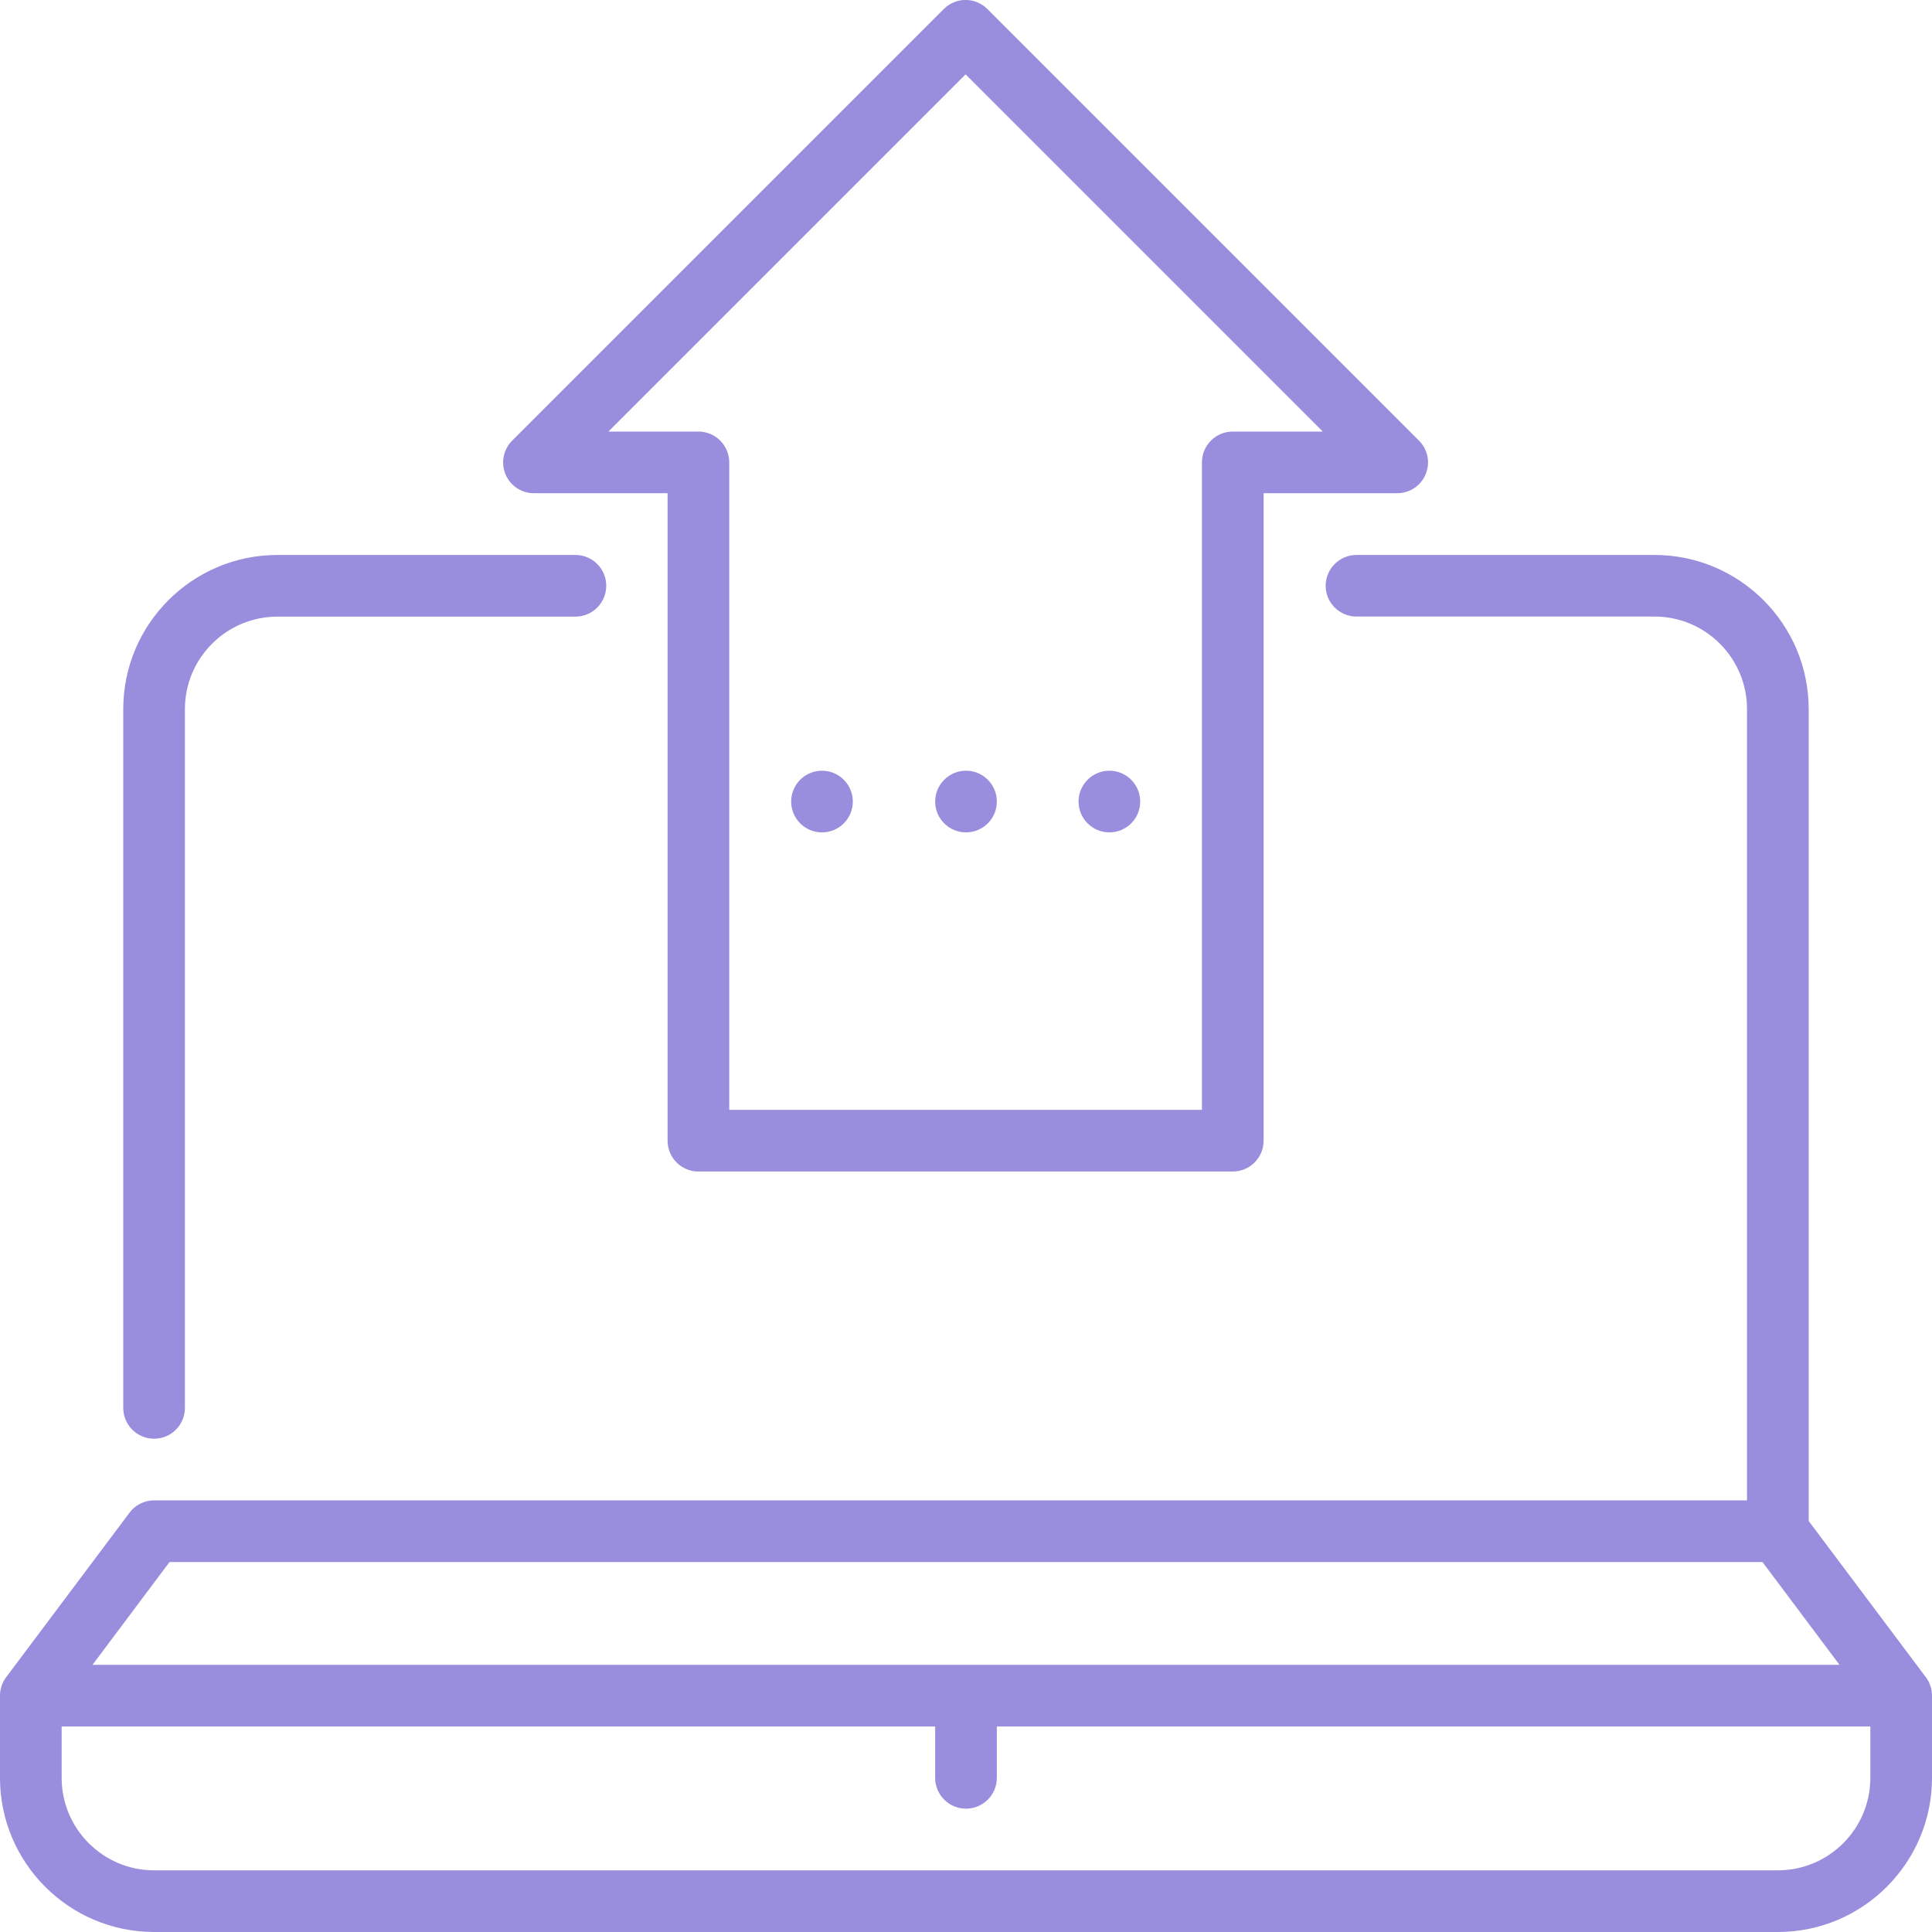 <?xml version="1.0" encoding="UTF-8"?>
<svg xmlns="http://www.w3.org/2000/svg" width="24" height="24" viewBox="0 0 24 24" fill="none">
  <g clip-path="url(#clip0_914_20328)">
    <path d="M23.923 20.834L22.468 18.894V8.808C22.468 7.753 21.609 6.894 20.553 6.894H16.851C16.64 6.894 16.468 7.065 16.468 7.277C16.468 7.488 16.64 7.659 16.851 7.659H20.553C21.187 7.659 21.702 8.175 21.702 8.808V18.638H1.915C1.794 18.638 1.681 18.695 1.609 18.791L0.077 20.834C0.027 20.9 0 20.981 0 21.064V22.085C0 23.141 0.859 24 1.915 24H22.085C23.141 24 24 23.141 24 22.085V21.064C24 20.981 23.973 20.9 23.923 20.834ZM2.106 19.404H21.894L22.851 20.681H1.149L2.106 19.404ZM23.234 22.085C23.234 22.719 22.719 23.234 22.085 23.234H1.915C1.281 23.234 0.766 22.719 0.766 22.085V21.447H11.617V22.085C11.617 22.297 11.789 22.468 12 22.468C12.211 22.468 12.383 22.297 12.383 22.085V21.447H23.234V22.085Z" fill="#998DDE"></path>
    <path d="M7.148 6.894H3.446C2.39 6.894 1.531 7.753 1.531 8.809V17.489C1.531 17.701 1.703 17.872 1.914 17.872C2.126 17.872 2.297 17.701 2.297 17.489V8.809C2.297 8.175 2.813 7.66 3.446 7.66H7.148C7.36 7.66 7.531 7.488 7.531 7.277C7.531 7.065 7.36 6.894 7.148 6.894Z" fill="#998DDE"></path>
    <path d="M17.627 5.474L12.265 0.112C12.116 -0.038 11.873 -0.038 11.724 0.112L6.362 5.474C6.253 5.583 6.22 5.748 6.279 5.891C6.338 6.034 6.478 6.127 6.633 6.127H8.293V14.17C8.293 14.382 8.464 14.553 8.675 14.553H15.314C15.525 14.553 15.697 14.382 15.697 14.17V6.127H17.356C17.511 6.127 17.651 6.034 17.71 5.891C17.77 5.748 17.737 5.583 17.627 5.474ZM15.314 5.361C15.102 5.361 14.931 5.533 14.931 5.744V13.787H9.059V5.744C9.059 5.533 8.887 5.361 8.676 5.361H7.558L11.995 0.924L16.432 5.361H15.314Z" fill="#998DDE"></path>
    <path d="M12 10.34C12.212 10.34 12.383 10.169 12.383 9.957C12.383 9.746 12.212 9.574 12 9.574C11.789 9.574 11.617 9.746 11.617 9.957C11.617 10.169 11.789 10.34 12 10.34Z" fill="#998DDE"></path>
    <path d="M10.211 10.34C10.423 10.34 10.594 10.169 10.594 9.957C10.594 9.746 10.423 9.574 10.211 9.574C10 9.574 9.828 9.746 9.828 9.957C9.828 10.169 10 10.34 10.211 10.34Z" fill="#998DDE"></path>
    <path d="M13.781 10.34C13.993 10.34 14.164 10.169 14.164 9.957C14.164 9.746 13.993 9.574 13.781 9.574C13.57 9.574 13.398 9.746 13.398 9.957C13.398 10.169 13.57 10.34 13.781 10.34Z" fill="#998DDE"></path>
  </g>
  <defs>
    <clipPath id="clip0_914_20328">
      <rect width="24" height="24" fill="white"></rect>
    </clipPath>
  </defs>
</svg>
